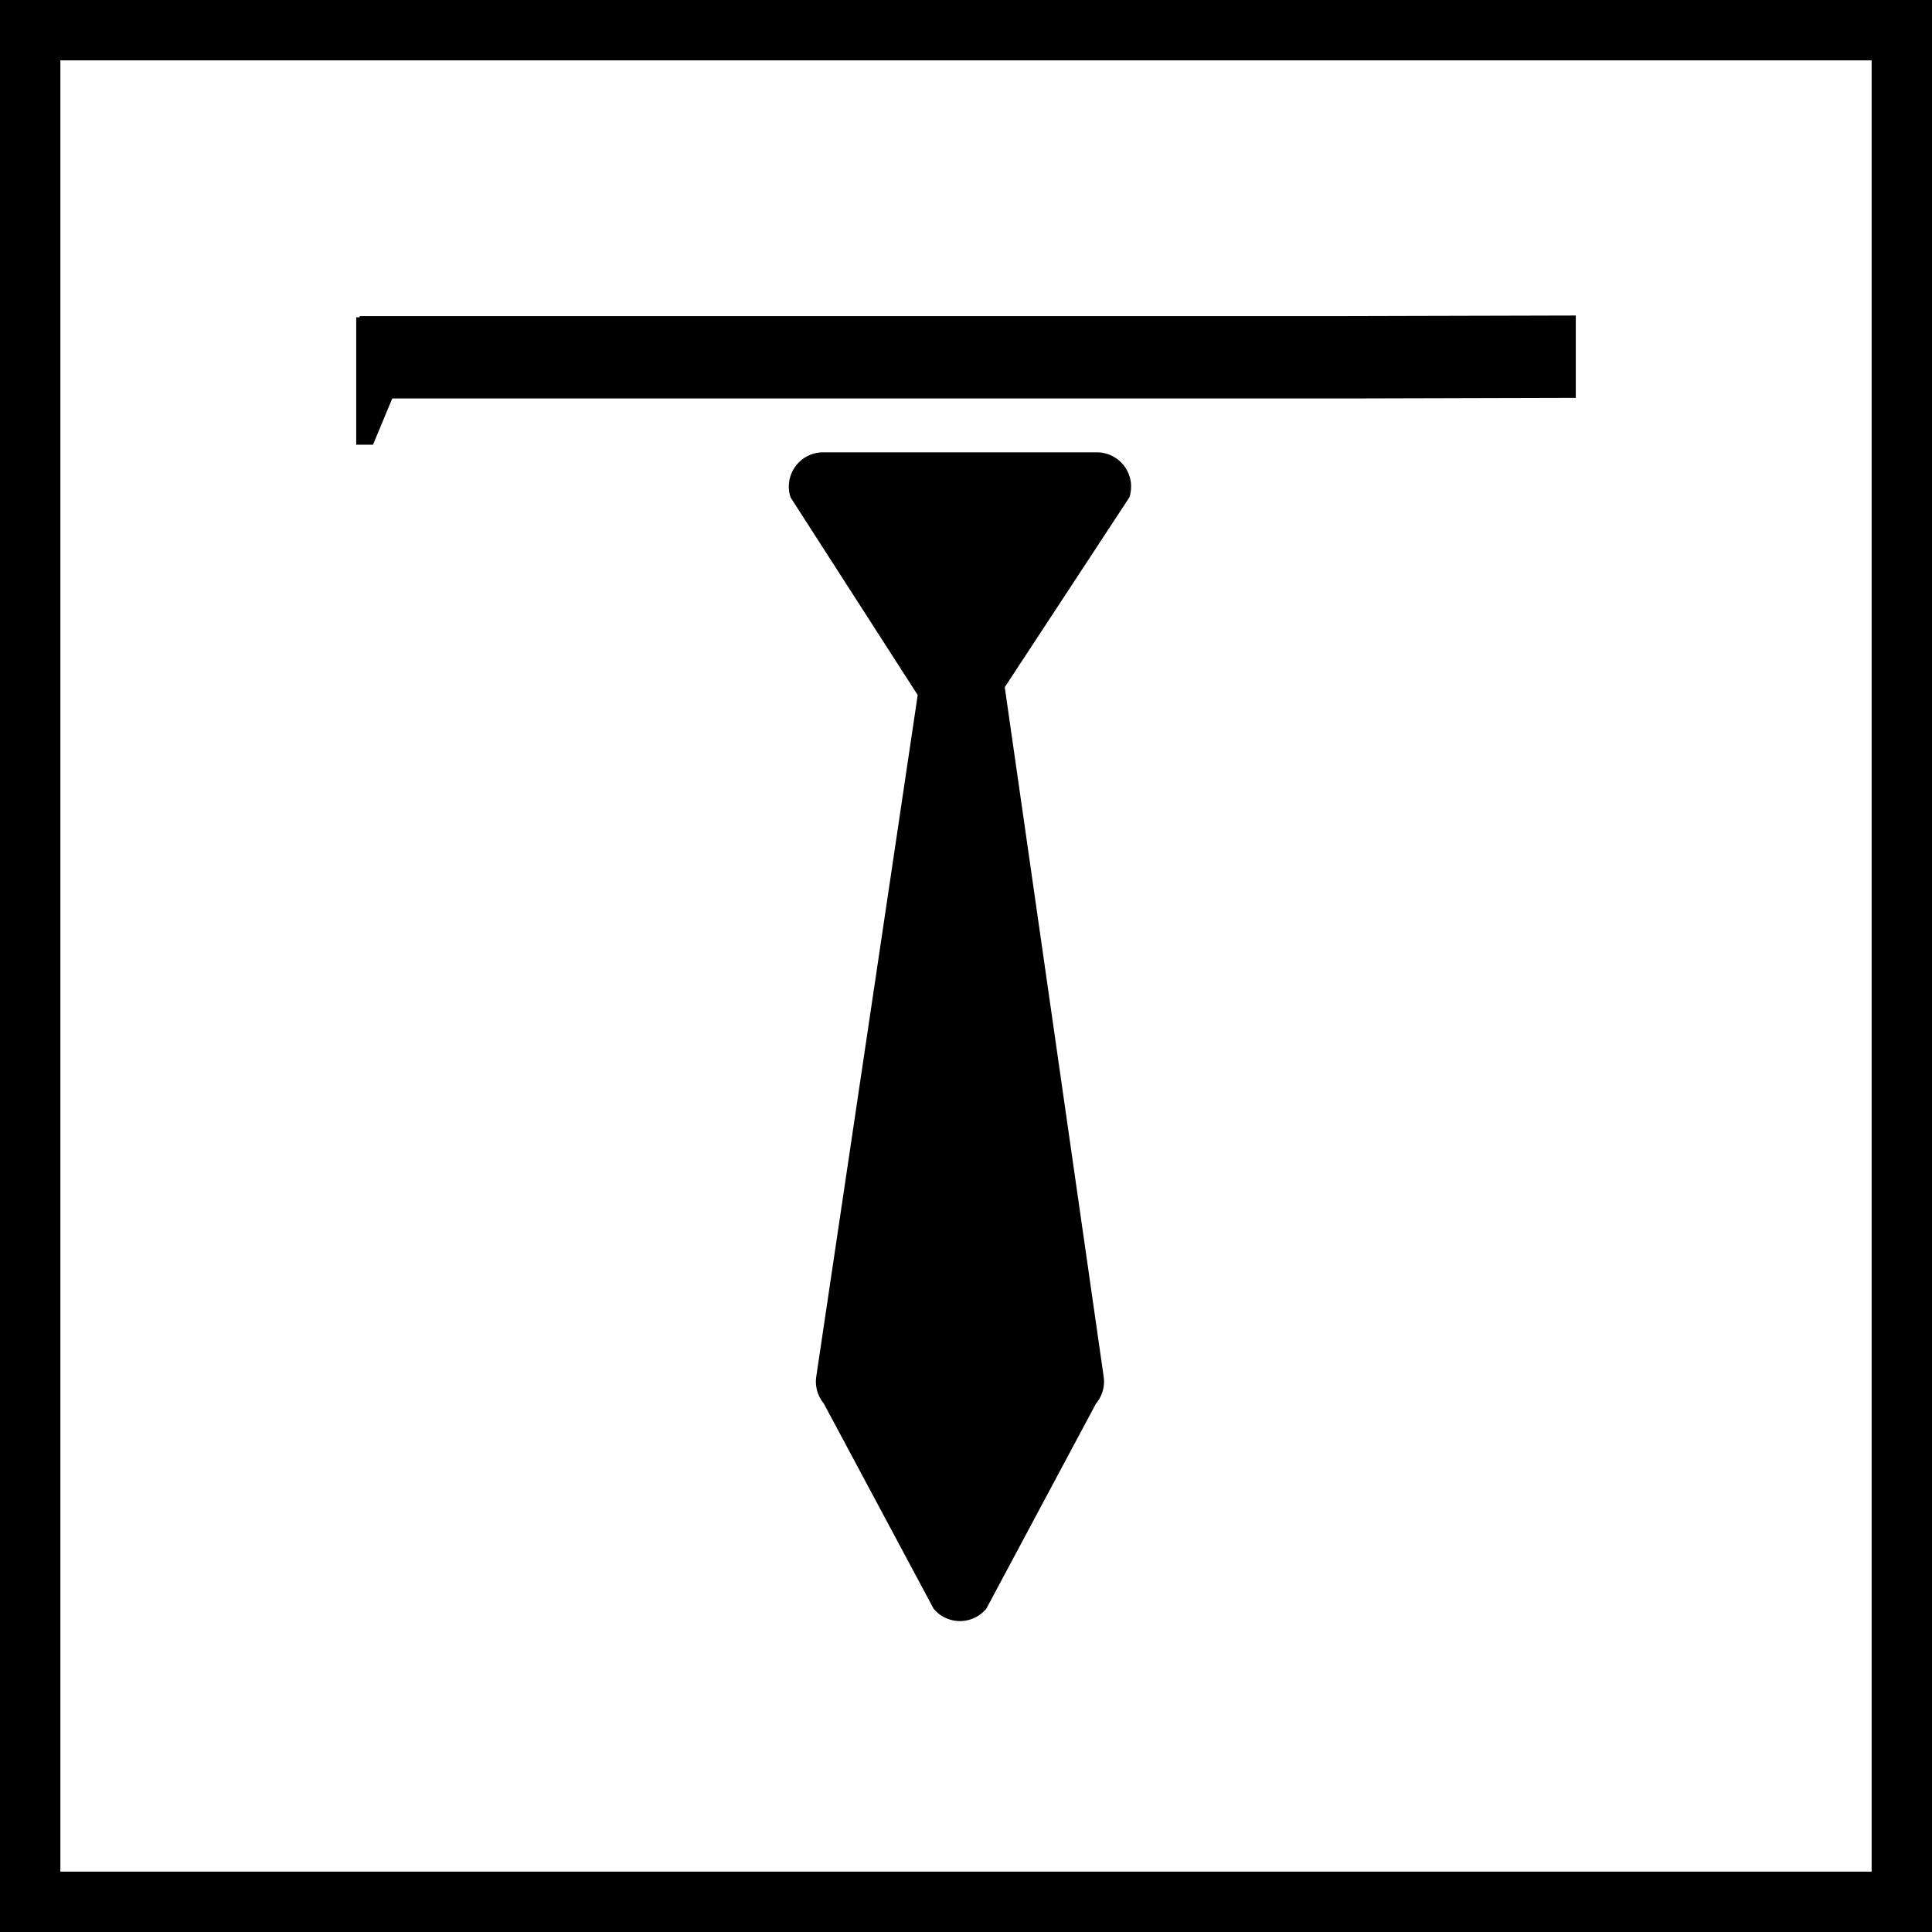 <svg xmlns="http://www.w3.org/2000/svg" viewBox="0 0 160 160"><defs><style>.cls-1{fill:none;stroke:#000;stroke-miterlimit:10;stroke-width:5px;}</style></defs><g id="Capa_2" data-name="Capa 2"><g id="Capa_1-2" data-name="Capa 1"><path d="M33.89,26.28v3.34l-3,7.21H29.5V26.28Z"/><path d="M111.6,33l18.9-.05V26.13l-19.6.05H29.78V33H111.6Z"/><path d="M83.21,56.91,93.53,41.19a2.84,2.84,0,0,0-2.69-3.73H68.16a2.84,2.84,0,0,0-2.69,3.73L76,57.56,67.6,114a2.85,2.85,0,0,0,.62,2.23l9.1,17a2.84,2.84,0,0,0,4.36,0l9.09-17A2.82,2.82,0,0,0,91.4,114Zm3.7-13.78L83.13,54.47H75.87L72.09,43.13ZM79.5,127,70,113.55l6.26-53.41h6.46l2.87,53.42Z"/><polygon points="69.41 40.31 89.73 42 82.96 57.25 88.04 114.84 79.5 130.74 69.41 113.15 76.18 57.25 69.41 40.31"/><rect class="cls-1" x="2.5" y="2.5" width="155" height="155"/></g></g></svg>